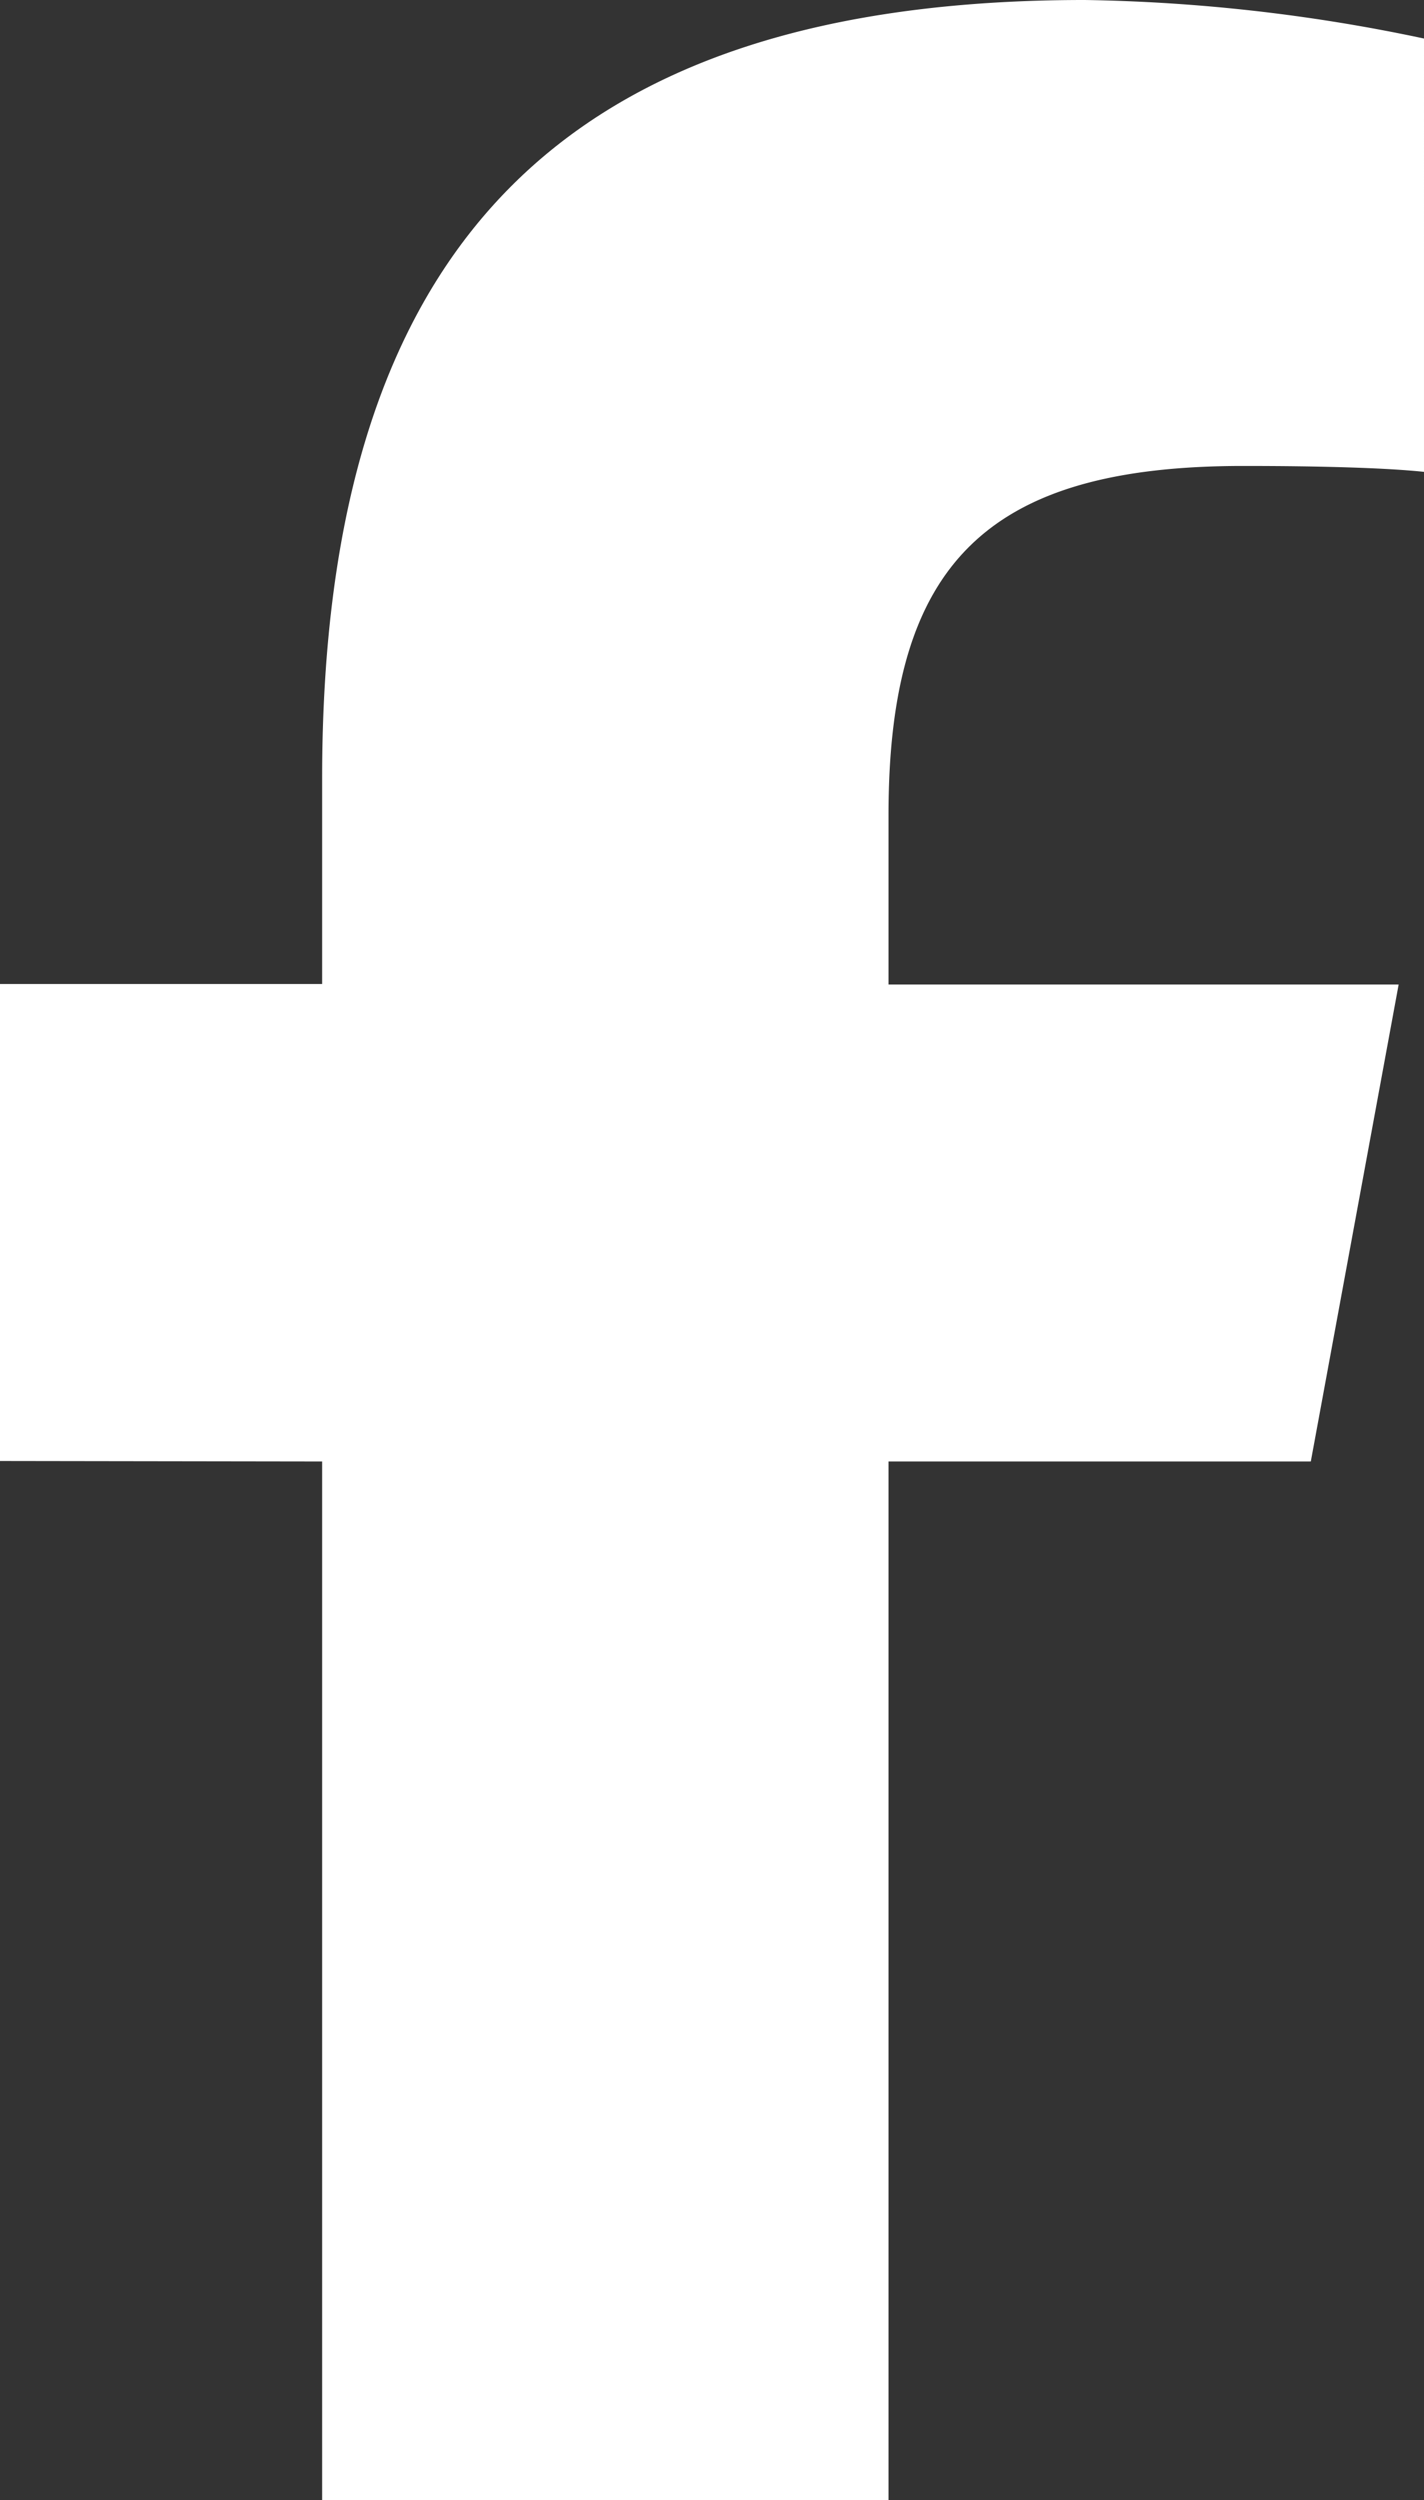 <svg viewBox="0 0 11.347 19.917" height="19.917" width="11.347" xmlns="http://www.w3.org/2000/svg"><rect x="0" y="0" width="11.347" height="19.917" fill="#333333" stroke="none"/><path fill="#fff" d="M2.567,11.643v8.274H7.08V11.643h3.365l.7-3.8H7.08V6.493c0-2.011.79-2.781,2.828-2.781.634,0,1.144.016,1.439.047V.307A13.966,13.966,0,0,0,8.644,0C4.485,0,2.567,1.964,2.567,6.2V7.839H0v3.8Z"></path></svg>
